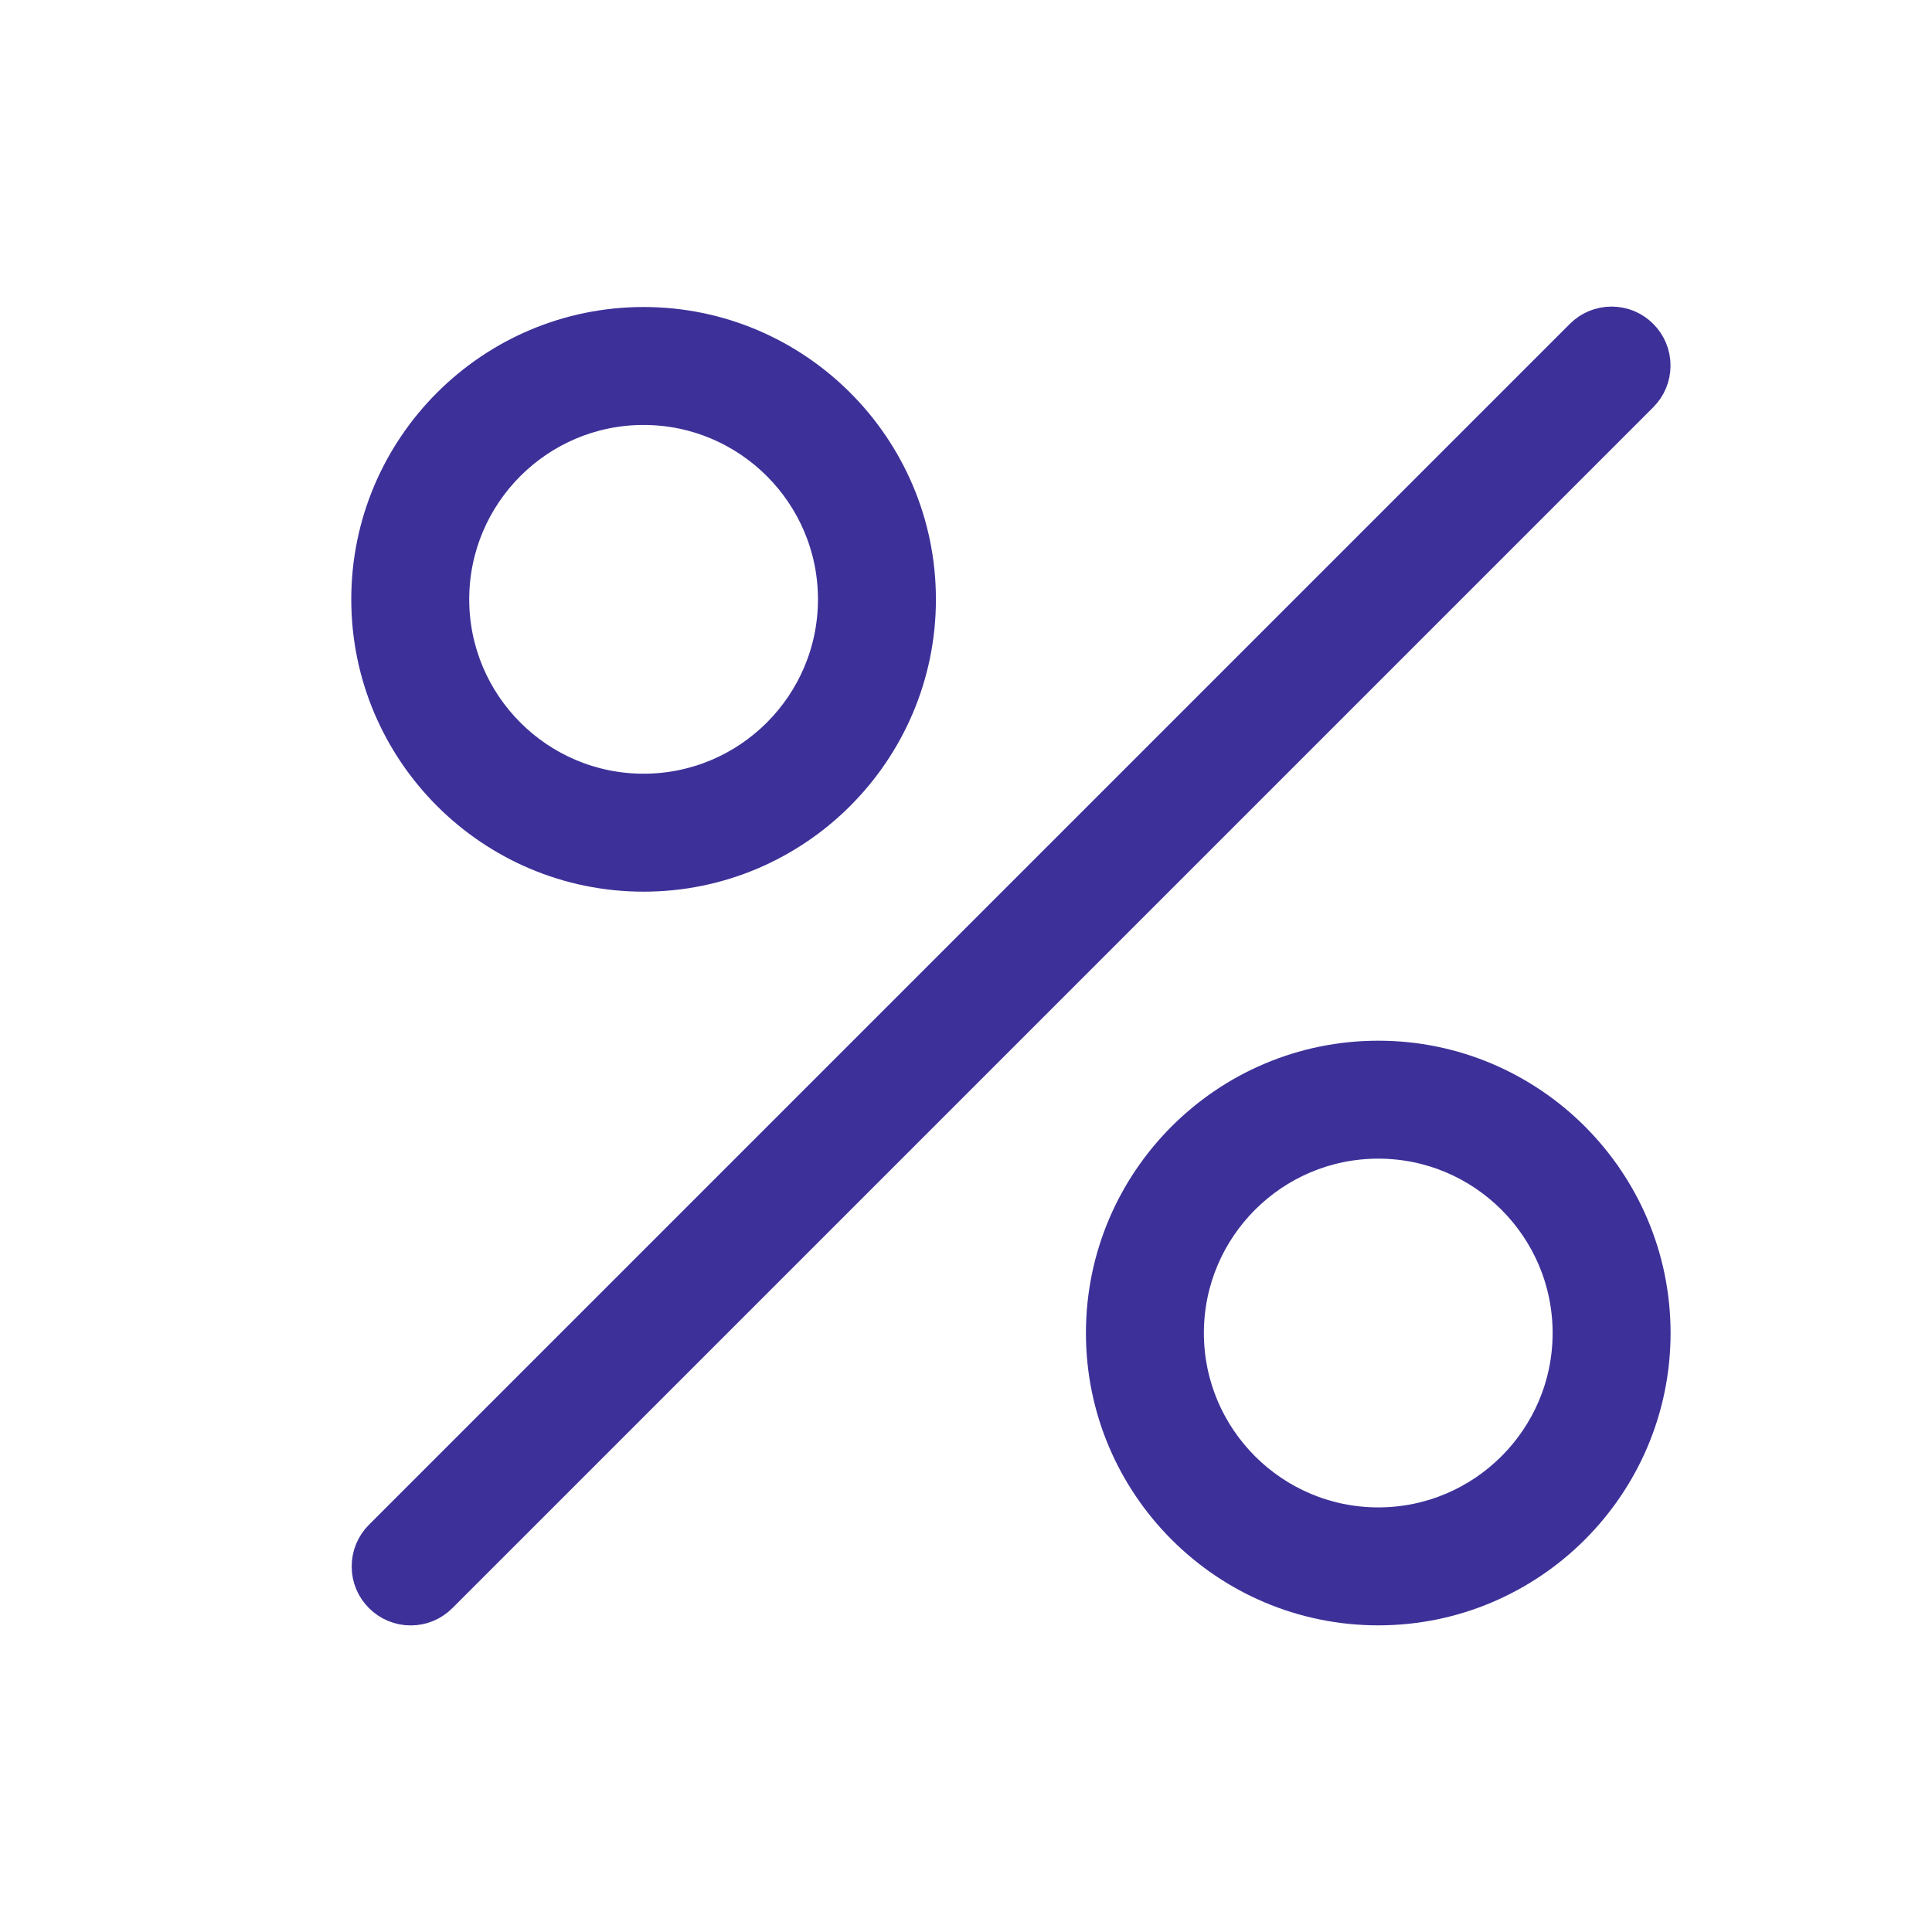 <?xml version="1.0" encoding="UTF-8"?> <!-- Generator: Adobe Illustrator 16.0.2, SVG Export Plug-In . SVG Version: 6.00 Build 0) --> <svg xmlns="http://www.w3.org/2000/svg" xmlns:xlink="http://www.w3.org/1999/xlink" id="Capa_1" x="0px" y="0px" width="595.276px" height="595.276px" viewBox="-41.638 -41.638 595.276 595.276" xml:space="preserve"> <path fill="#3D3199" stroke="#3D3199" stroke-width="9" stroke-miterlimit="10" d="M468.573,70.998c0-3.65-1.423-7.082-4.006-9.664 c-2.584-2.587-6.016-4.01-9.667-4.01s-7.083,1.423-9.664,4.007L75.229,431.337c-2.583,2.583-4.006,6.016-4.006,9.665 c0,3.65,1.423,7.082,4.006,9.664c2.584,2.587,6.017,4.01,9.668,4.01s7.083-1.423,9.663-4.007L464.566,80.662 C467.15,78.079,468.573,74.647,468.573,70.998z"></path> <path fill="#3D3199" stroke="#3D3199" stroke-width="9" stroke-miterlimit="10" d="M156.662,57.455 c-47.183,0-85.569,38.388-85.569,85.573c0,47.183,38.387,85.569,85.569,85.569s85.568-38.388,85.568-85.573 C242.231,95.841,203.845,57.455,156.662,57.455z M156.662,201.25c-32.105,0-58.226-26.12-58.226-58.226s26.12-58.225,58.226-58.225 s58.225,26.12,58.225,58.225S188.768,201.25,156.662,201.25z"></path> <path fill="#3D3199" stroke="#3D3199" stroke-width="9" stroke-miterlimit="10" d="M383.022,283.517 c-47.184,0-85.57,38.387-85.57,85.57s38.387,85.57,85.57,85.57c47.183,0,85.568-38.387,85.568-85.57 S430.204,283.517,383.022,283.517z M383.022,427.309c-32.105,0-58.226-26.119-58.226-58.225s26.12-58.226,58.226-58.226 c32.104,0,58.224,26.12,58.224,58.226S415.126,427.309,383.022,427.309z"></path> </svg> 